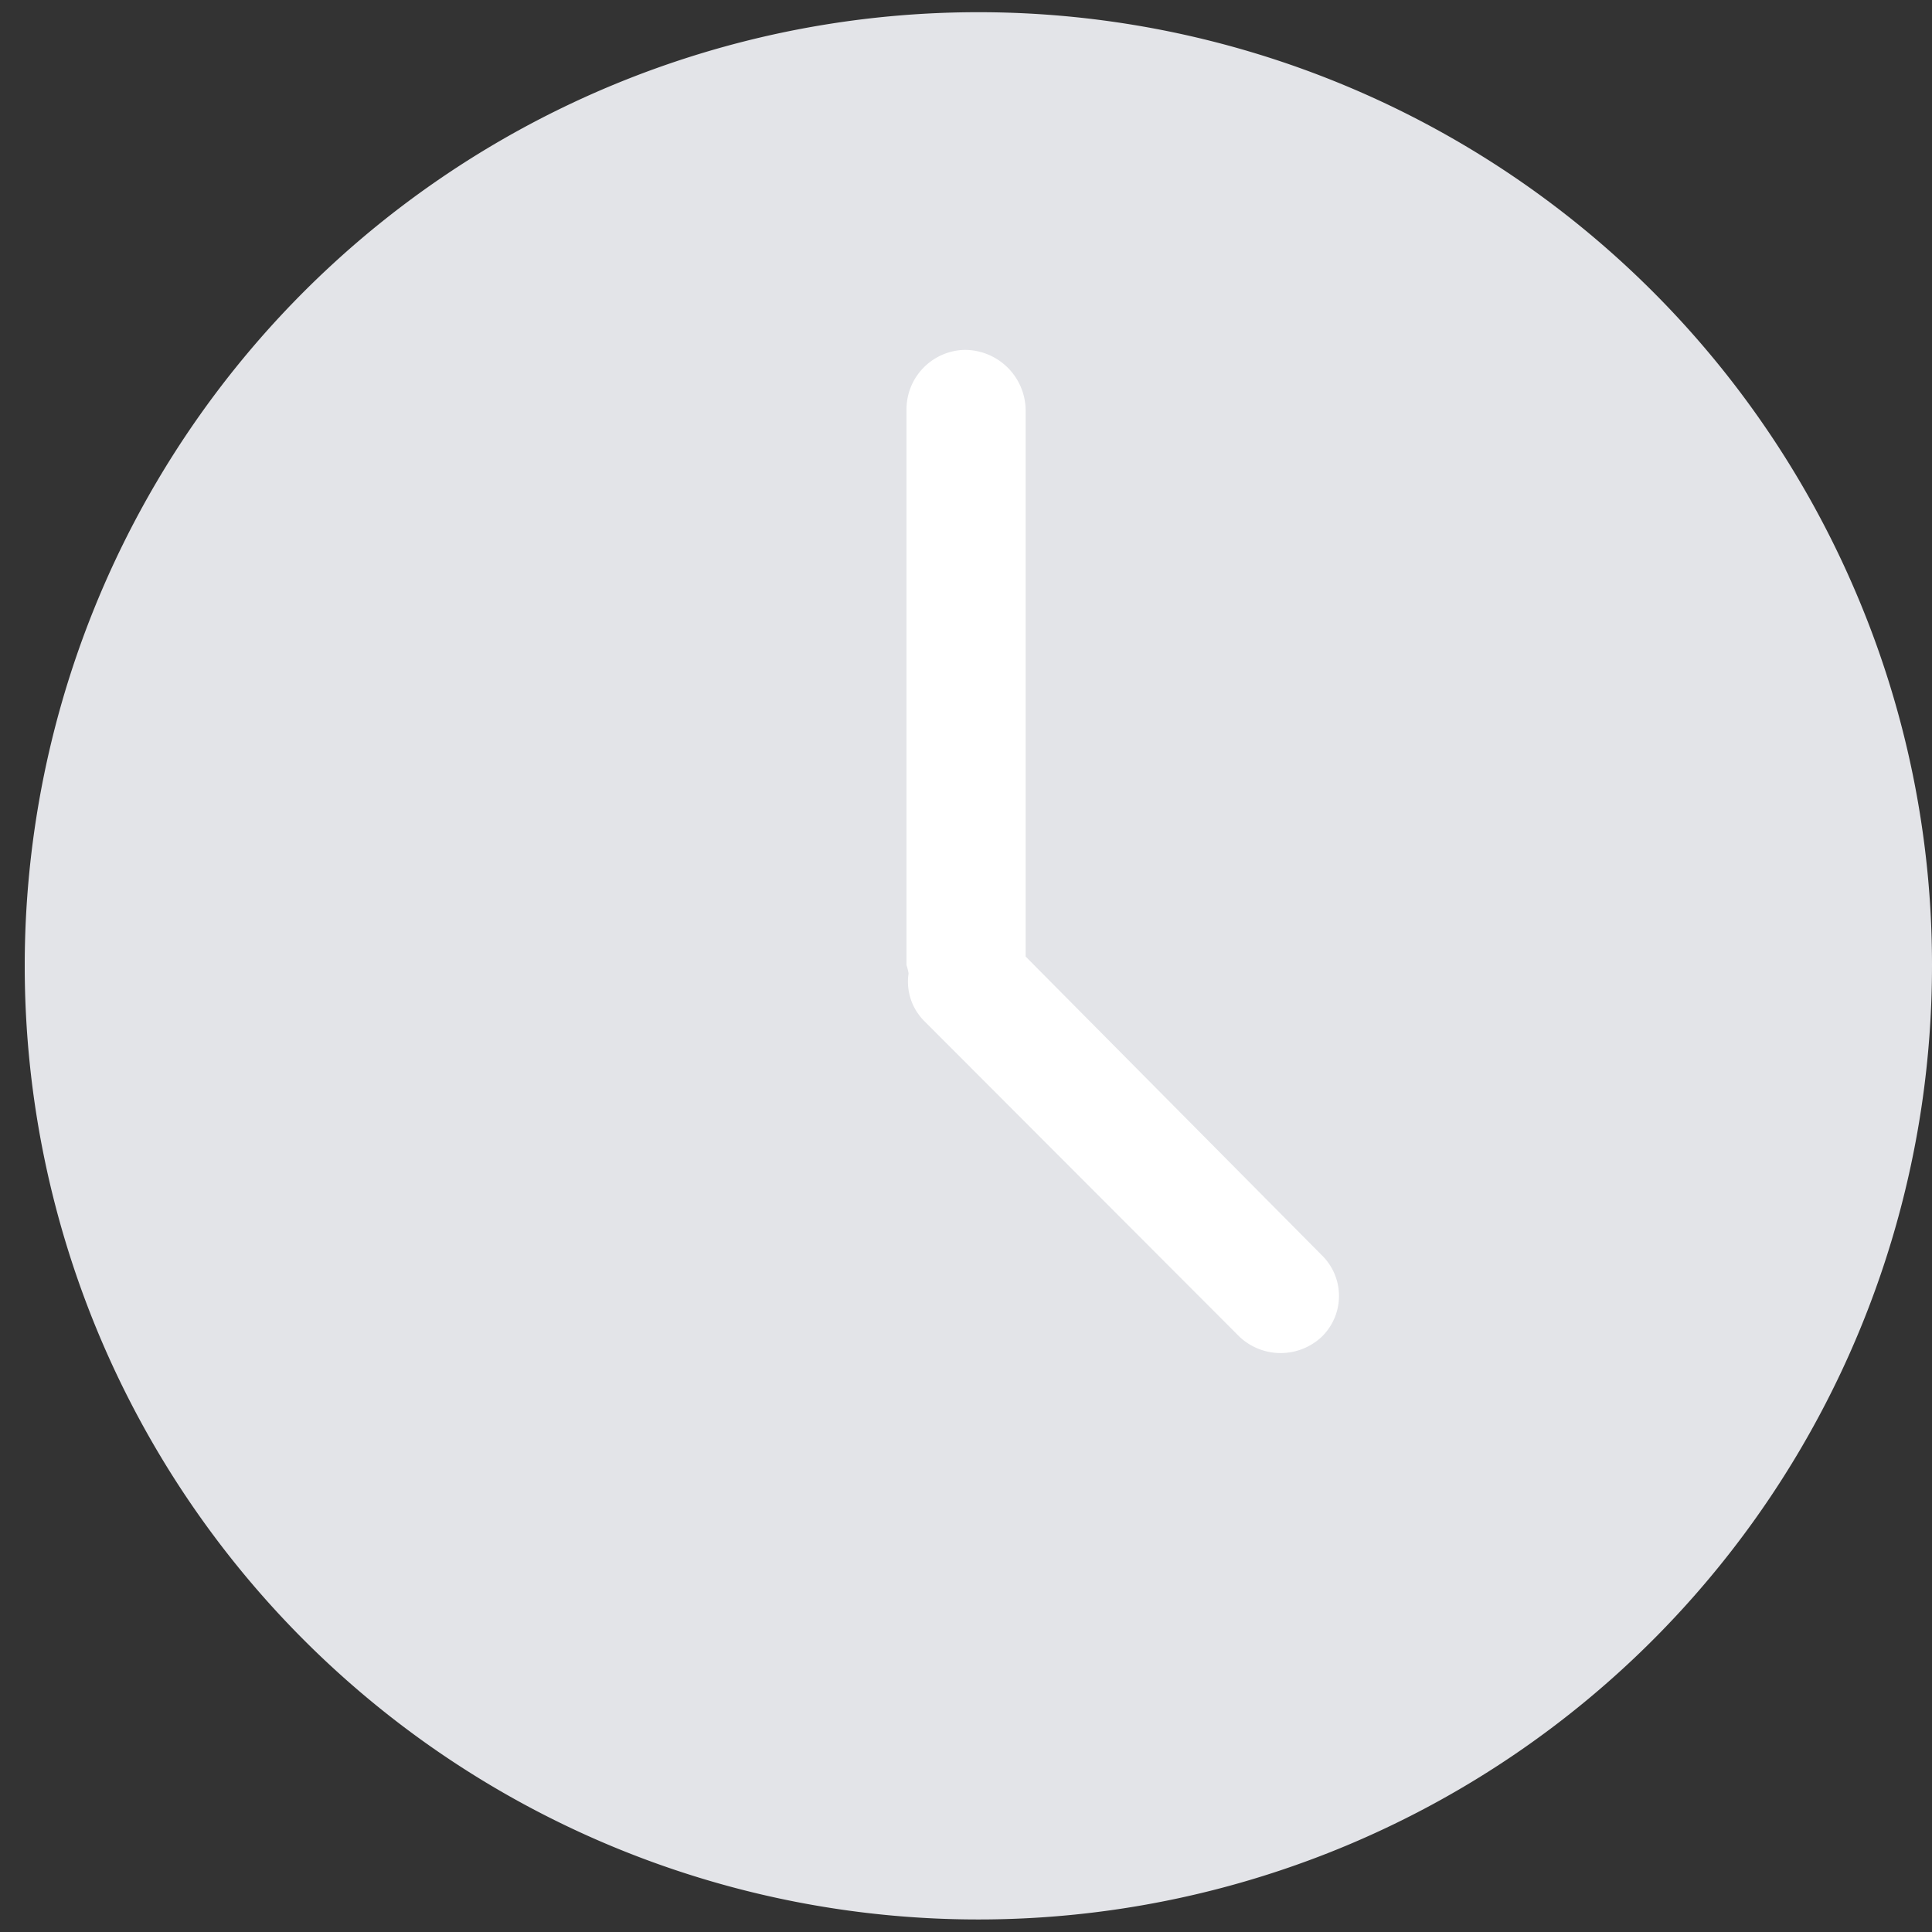 <svg xmlns="http://www.w3.org/2000/svg" width="30" height="30" viewBox="0 0 30 30"><rect x="0" y="0" width="30" height="30" fill="#333333" stroke="none"/><g transform="translate(-349 -649)"><path d="M377.8,658.158a14.808,14.808,0,1,0,1.2,5.826,14.7,14.7,0,0,0-1.2-5.826Z" fill="#e3e4e8"/><path d="M383.028,670.832v-8.5a.946.946,0,0,0-.95-.92.924.924,0,0,0-.9.92v8.633a.755.755,0,0,1,.032.13.865.865,0,0,0,.246.741l4.9,4.907a.933.933,0,0,0,1.263,0,.884.884,0,0,0,0-1.281Zm0,0" transform="translate(-18.102 -6.979)" fill="#fff"/></g></svg>